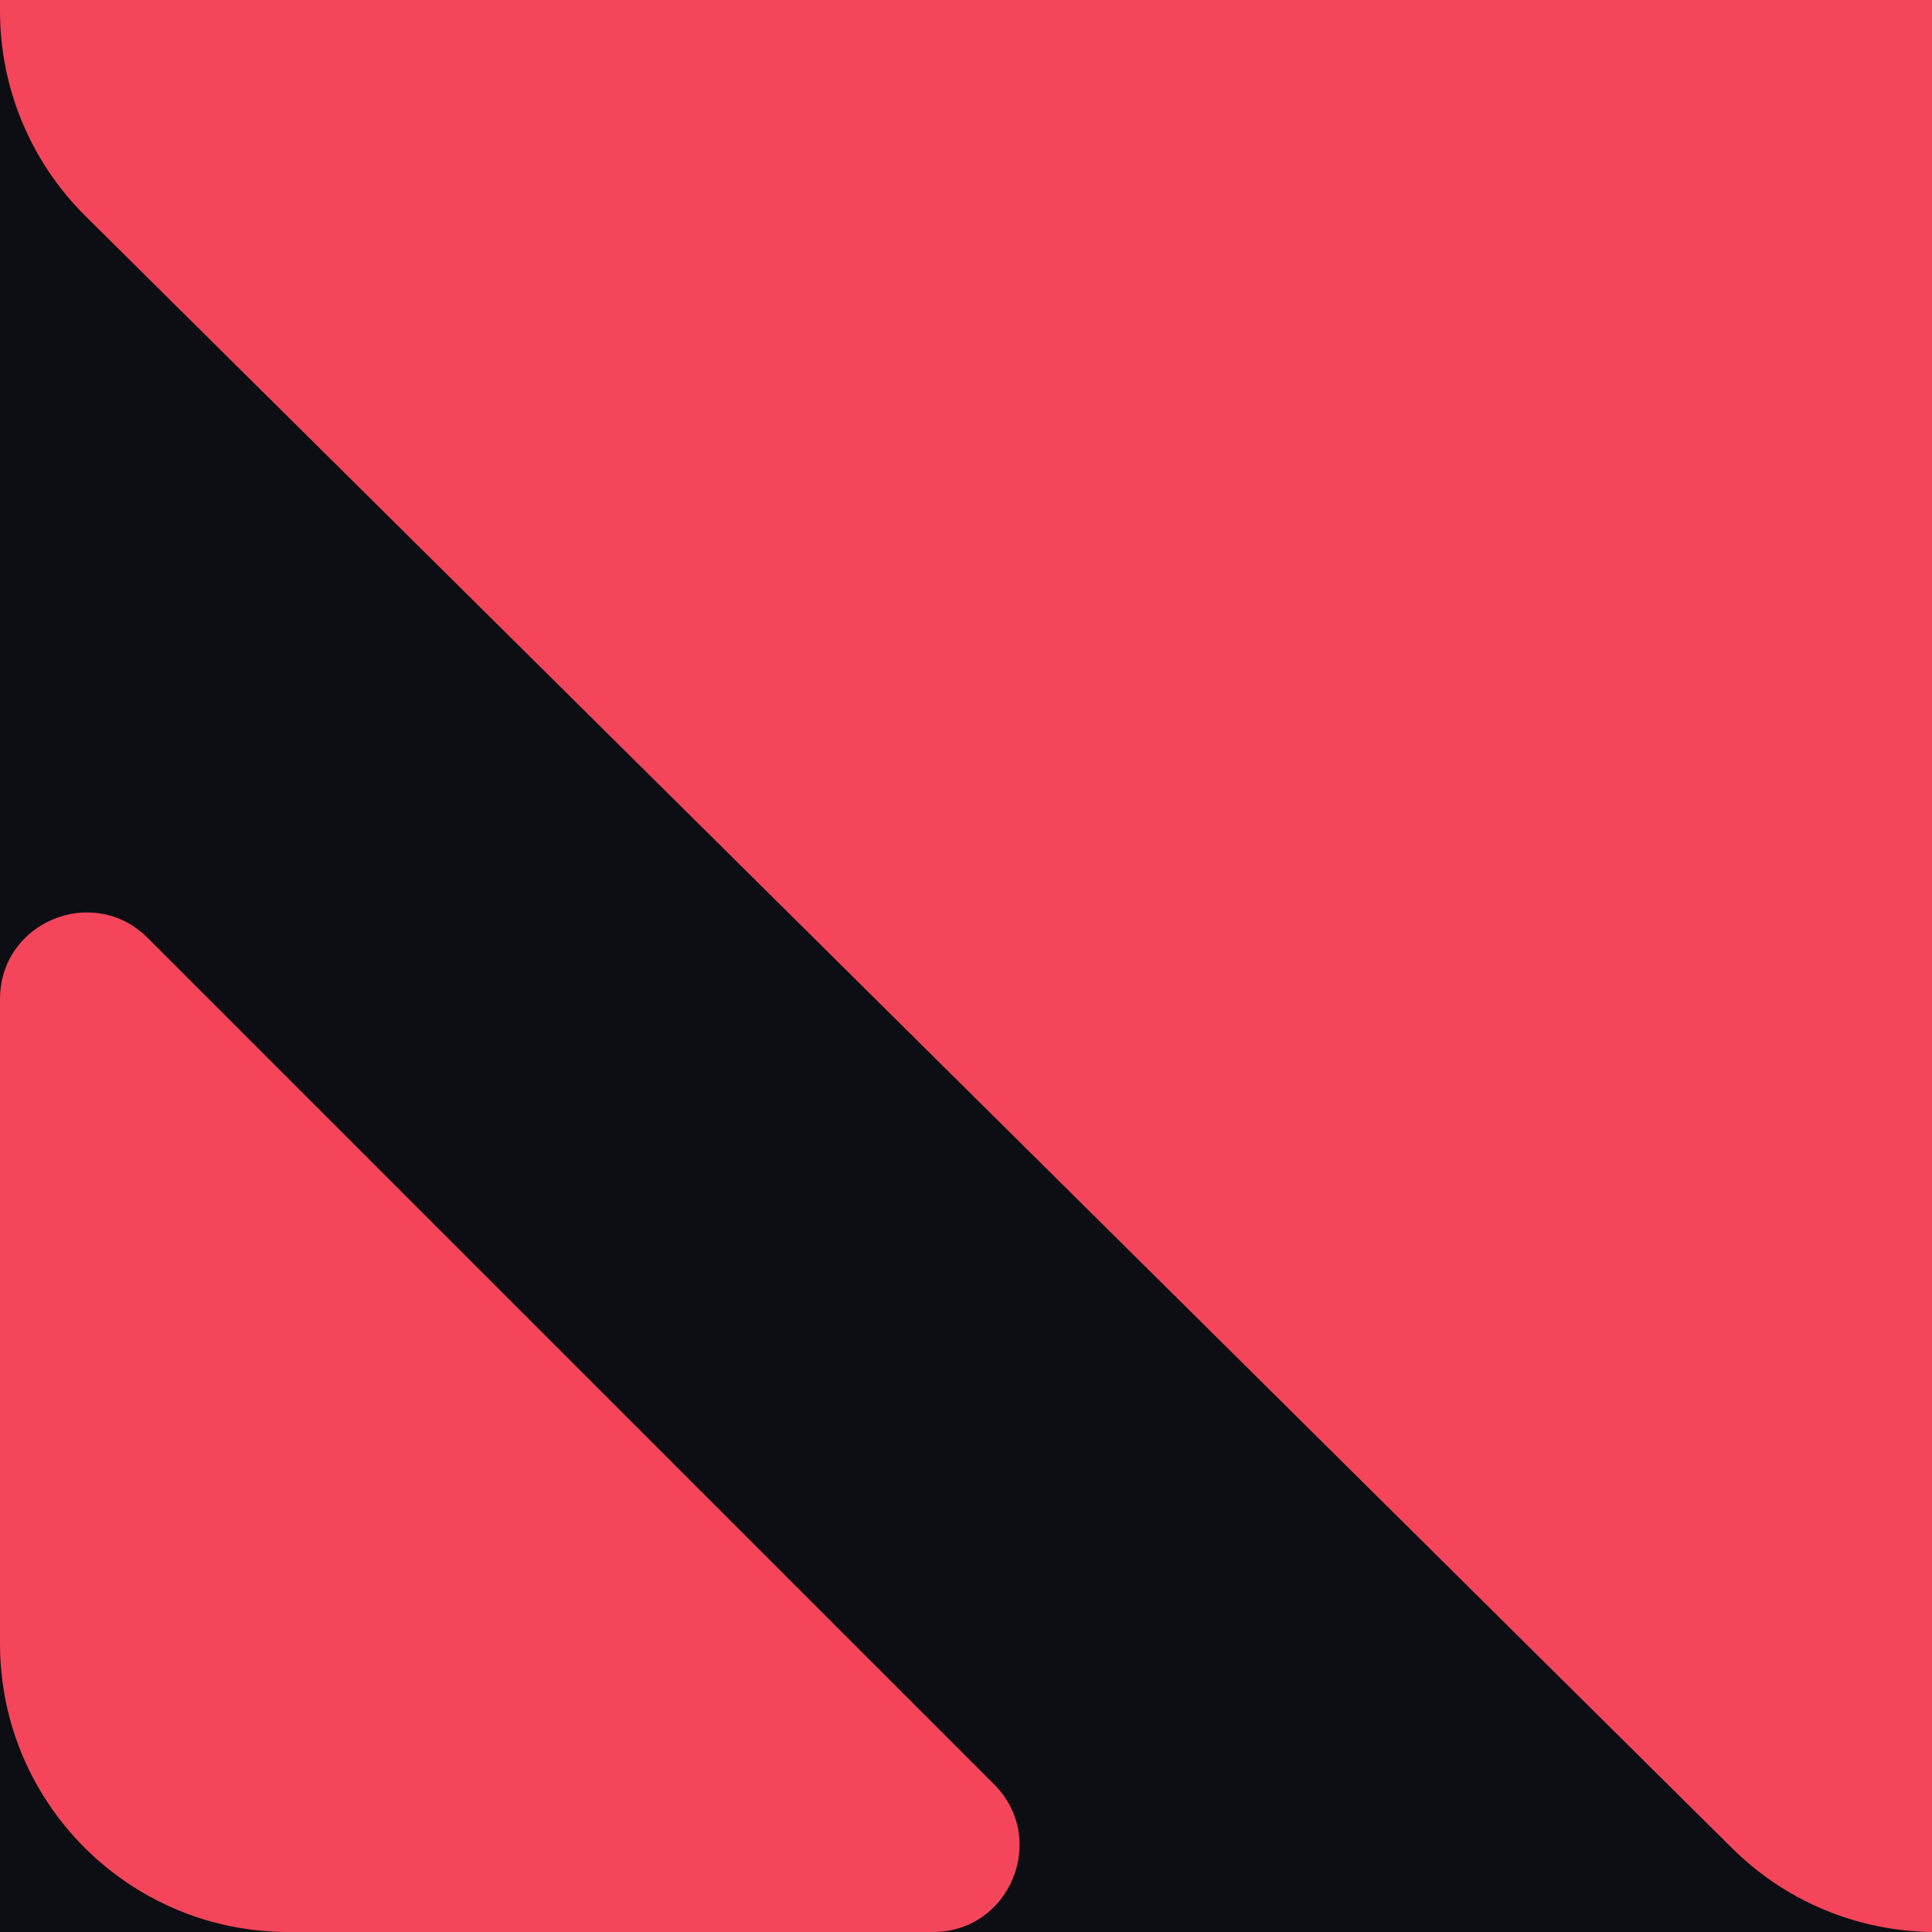 <svg clip-rule="evenodd" fill-rule="evenodd" stroke-linejoin="round" stroke-miterlimit="2" viewBox="0 0 67 67" xmlns="http://www.w3.org/2000/svg"><path d="m0 0h67v67h-67z" fill="#0c0e14"/><g fill="#f5455a" fill-rule="nonzero"><path d="m67 66.999c-2.595-.03-5.078-1.067-6.923-2.896l-57.117-56.613c-1.894-1.878-2.96-4.435-2.96-7.102v-.388h67z"/><path d="m.068 459.67c0-2.673 3.232-4.011 5.122-2.121l29.352 29.352c1.89 1.89.551 5.121-2.122 5.121h-22.352c-5.522 0-10-4.477-10-10z" transform="translate(-.068 -425.022)"/></g></svg>
